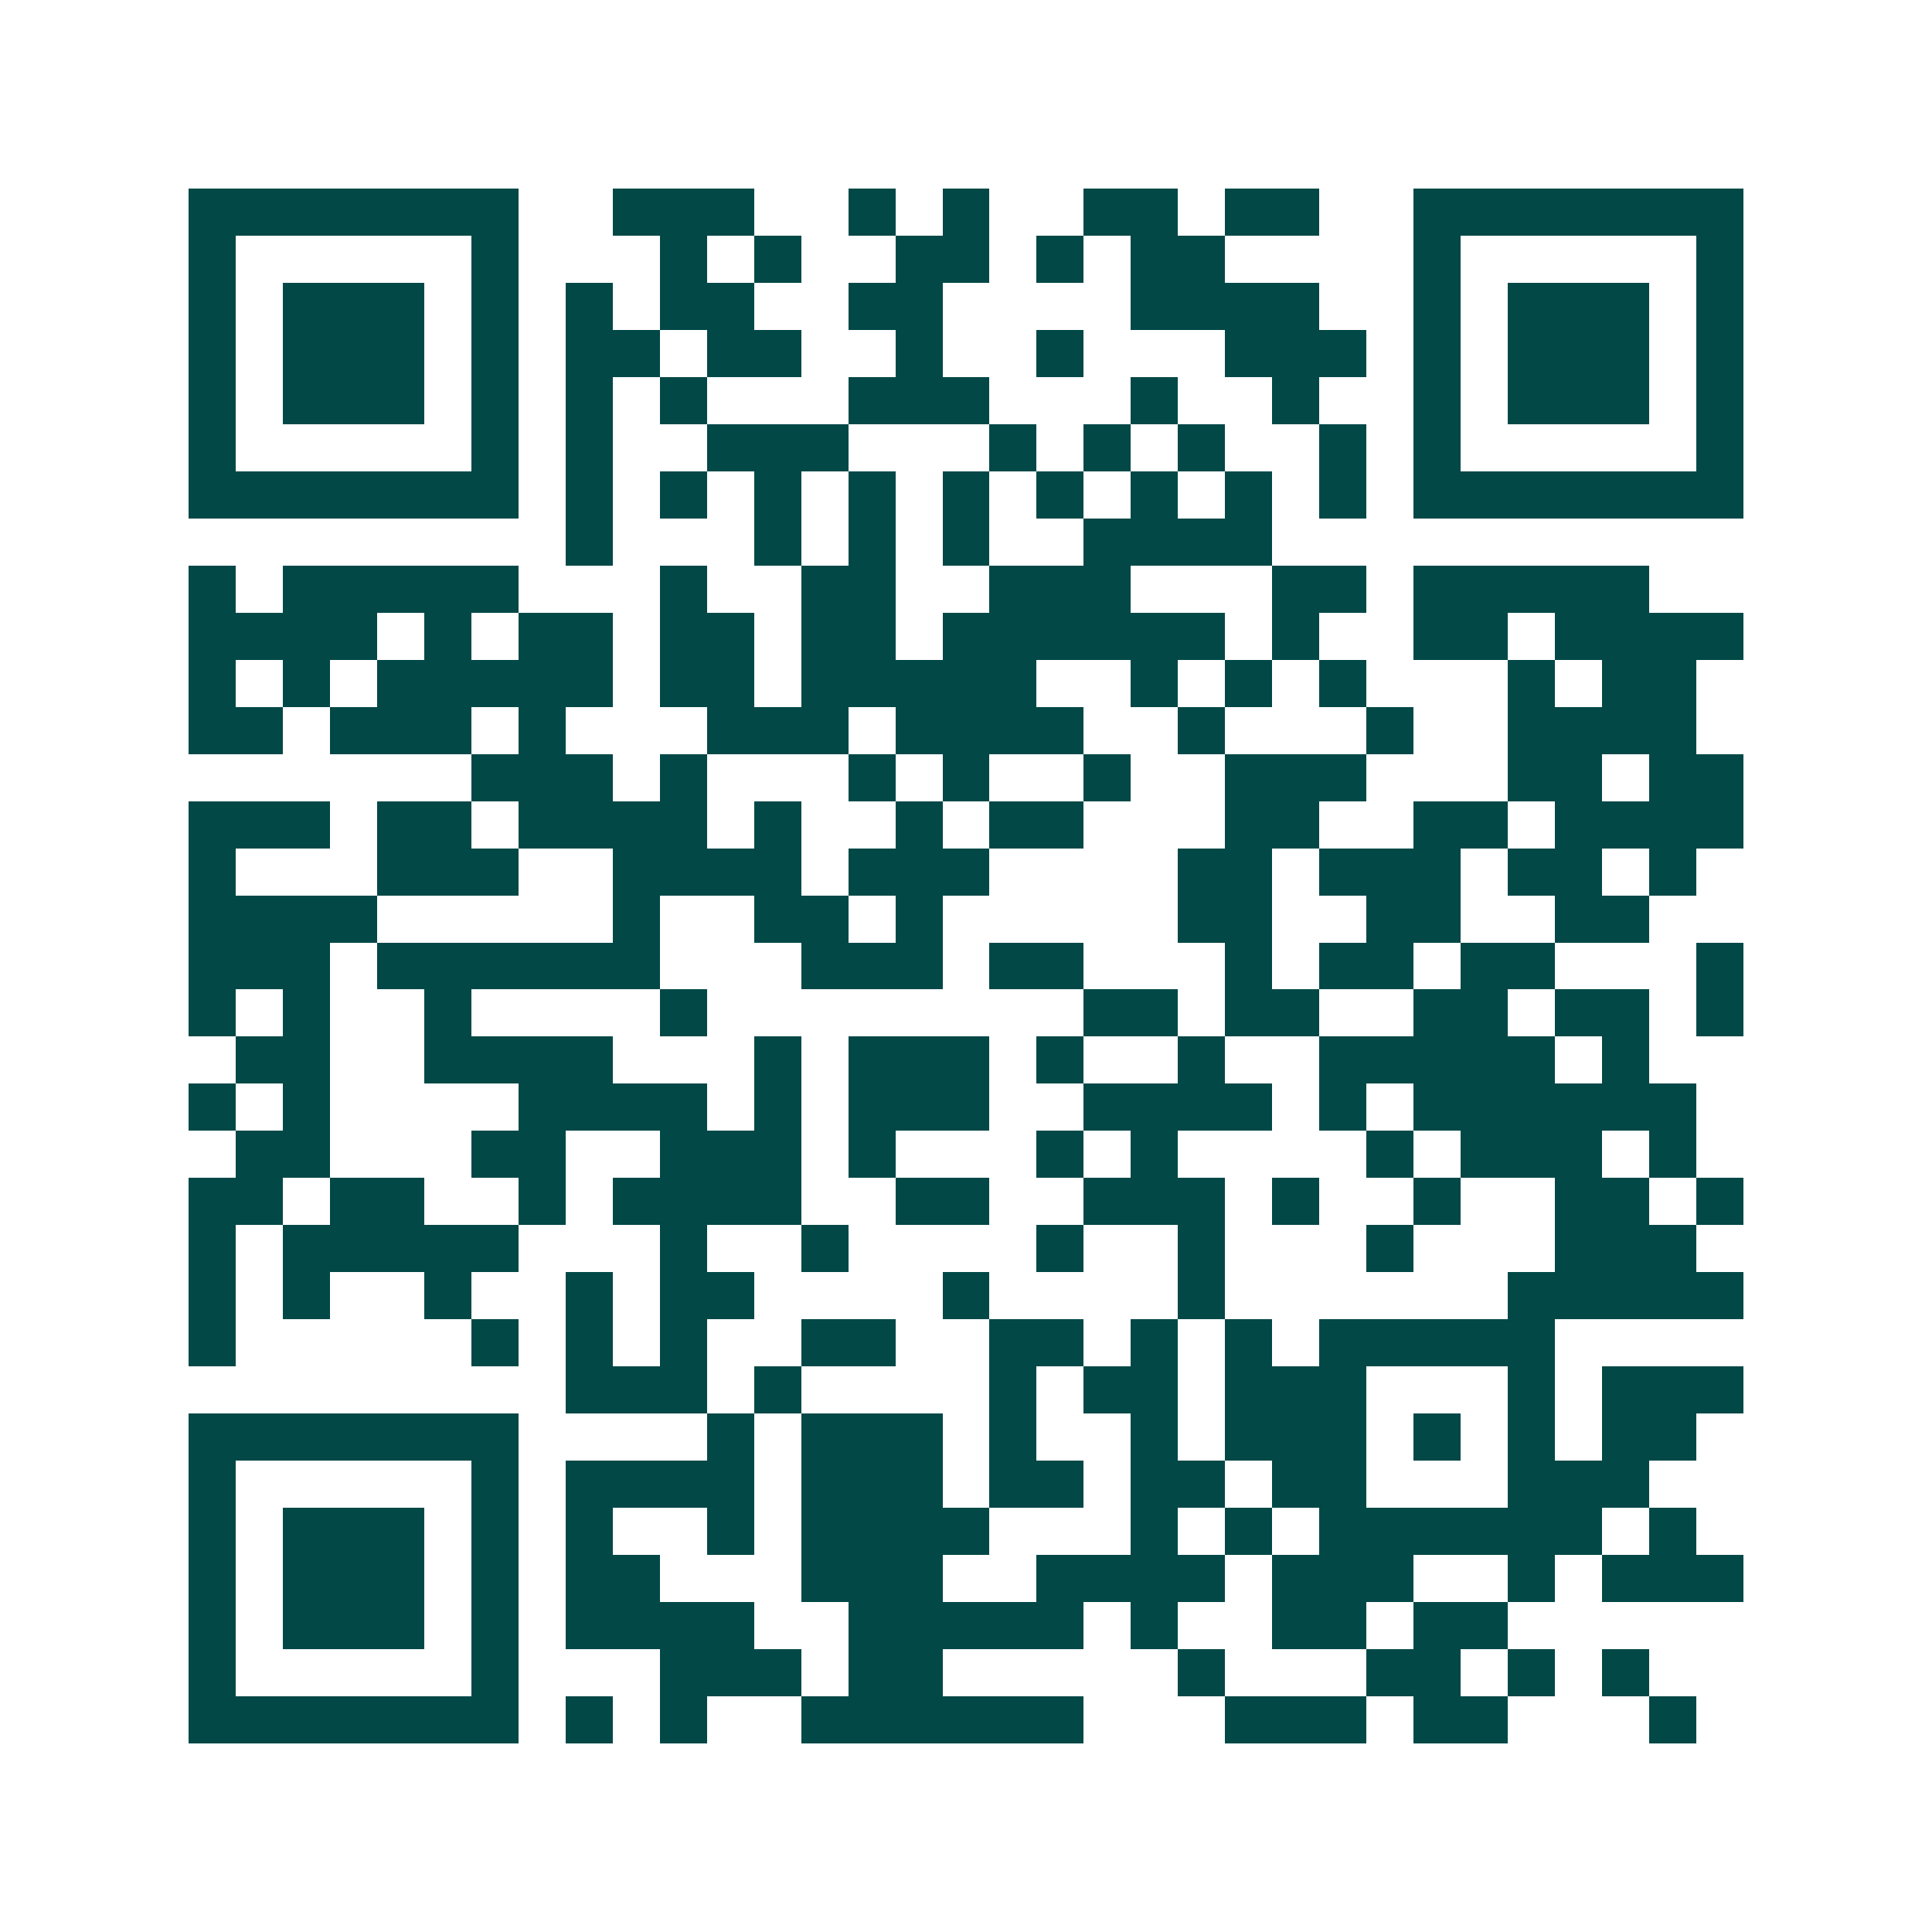 <svg xmlns="http://www.w3.org/2000/svg" width="200" height="200" viewBox="0 0 41 41" shape-rendering="crispEdges"><path fill="#ffffff" d="M0 0h41v41H0z"/><path stroke="#014847" d="M4 4.5h7m2 0h3m2 0h1m1 0h1m2 0h2m1 0h2m2 0h7M4 5.5h1m5 0h1m3 0h1m1 0h1m2 0h2m1 0h1m1 0h2m4 0h1m5 0h1M4 6.5h1m1 0h3m1 0h1m1 0h1m1 0h2m2 0h2m4 0h4m2 0h1m1 0h3m1 0h1M4 7.5h1m1 0h3m1 0h1m1 0h2m1 0h2m2 0h1m2 0h1m3 0h3m1 0h1m1 0h3m1 0h1M4 8.5h1m1 0h3m1 0h1m1 0h1m1 0h1m3 0h3m3 0h1m2 0h1m2 0h1m1 0h3m1 0h1M4 9.5h1m5 0h1m1 0h1m2 0h3m3 0h1m1 0h1m1 0h1m2 0h1m1 0h1m5 0h1M4 10.5h7m1 0h1m1 0h1m1 0h1m1 0h1m1 0h1m1 0h1m1 0h1m1 0h1m1 0h1m1 0h7M12 11.5h1m3 0h1m1 0h1m1 0h1m2 0h4M4 12.5h1m1 0h5m3 0h1m2 0h2m2 0h3m3 0h2m1 0h5M4 13.5h4m1 0h1m1 0h2m1 0h2m1 0h2m1 0h6m1 0h1m2 0h2m1 0h4M4 14.5h1m1 0h1m1 0h5m1 0h2m1 0h5m2 0h1m1 0h1m1 0h1m3 0h1m1 0h2M4 15.5h2m1 0h3m1 0h1m3 0h3m1 0h4m2 0h1m3 0h1m2 0h4M10 16.5h3m1 0h1m3 0h1m1 0h1m2 0h1m2 0h3m3 0h2m1 0h2M4 17.5h3m1 0h2m1 0h4m1 0h1m2 0h1m1 0h2m3 0h2m2 0h2m1 0h4M4 18.5h1m3 0h3m2 0h4m1 0h3m4 0h2m1 0h3m1 0h2m1 0h1M4 19.5h4m5 0h1m2 0h2m1 0h1m5 0h2m2 0h2m2 0h2M4 20.5h3m1 0h6m3 0h3m1 0h2m3 0h1m1 0h2m1 0h2m3 0h1M4 21.5h1m1 0h1m2 0h1m4 0h1m8 0h2m1 0h2m2 0h2m1 0h2m1 0h1M5 22.5h2m2 0h4m3 0h1m1 0h3m1 0h1m2 0h1m2 0h5m1 0h1M4 23.5h1m1 0h1m4 0h4m1 0h1m1 0h3m2 0h4m1 0h1m1 0h6M5 24.5h2m3 0h2m2 0h3m1 0h1m3 0h1m1 0h1m4 0h1m1 0h3m1 0h1M4 25.5h2m1 0h2m2 0h1m1 0h4m2 0h2m2 0h3m1 0h1m2 0h1m2 0h2m1 0h1M4 26.5h1m1 0h5m3 0h1m2 0h1m4 0h1m2 0h1m3 0h1m3 0h3M4 27.5h1m1 0h1m2 0h1m2 0h1m1 0h2m4 0h1m4 0h1m6 0h5M4 28.5h1m5 0h1m1 0h1m1 0h1m2 0h2m2 0h2m1 0h1m1 0h1m1 0h5M12 29.5h3m1 0h1m4 0h1m1 0h2m1 0h3m3 0h1m1 0h3M4 30.5h7m4 0h1m1 0h3m1 0h1m2 0h1m1 0h3m1 0h1m1 0h1m1 0h2M4 31.5h1m5 0h1m1 0h4m1 0h3m1 0h2m1 0h2m1 0h2m3 0h3M4 32.5h1m1 0h3m1 0h1m1 0h1m2 0h1m1 0h4m3 0h1m1 0h1m1 0h6m1 0h1M4 33.5h1m1 0h3m1 0h1m1 0h2m3 0h3m2 0h4m1 0h3m2 0h1m1 0h3M4 34.5h1m1 0h3m1 0h1m1 0h4m2 0h5m1 0h1m2 0h2m1 0h2M4 35.5h1m5 0h1m3 0h3m1 0h2m5 0h1m3 0h2m1 0h1m1 0h1M4 36.5h7m1 0h1m1 0h1m2 0h6m3 0h3m1 0h2m3 0h1"/></svg>
